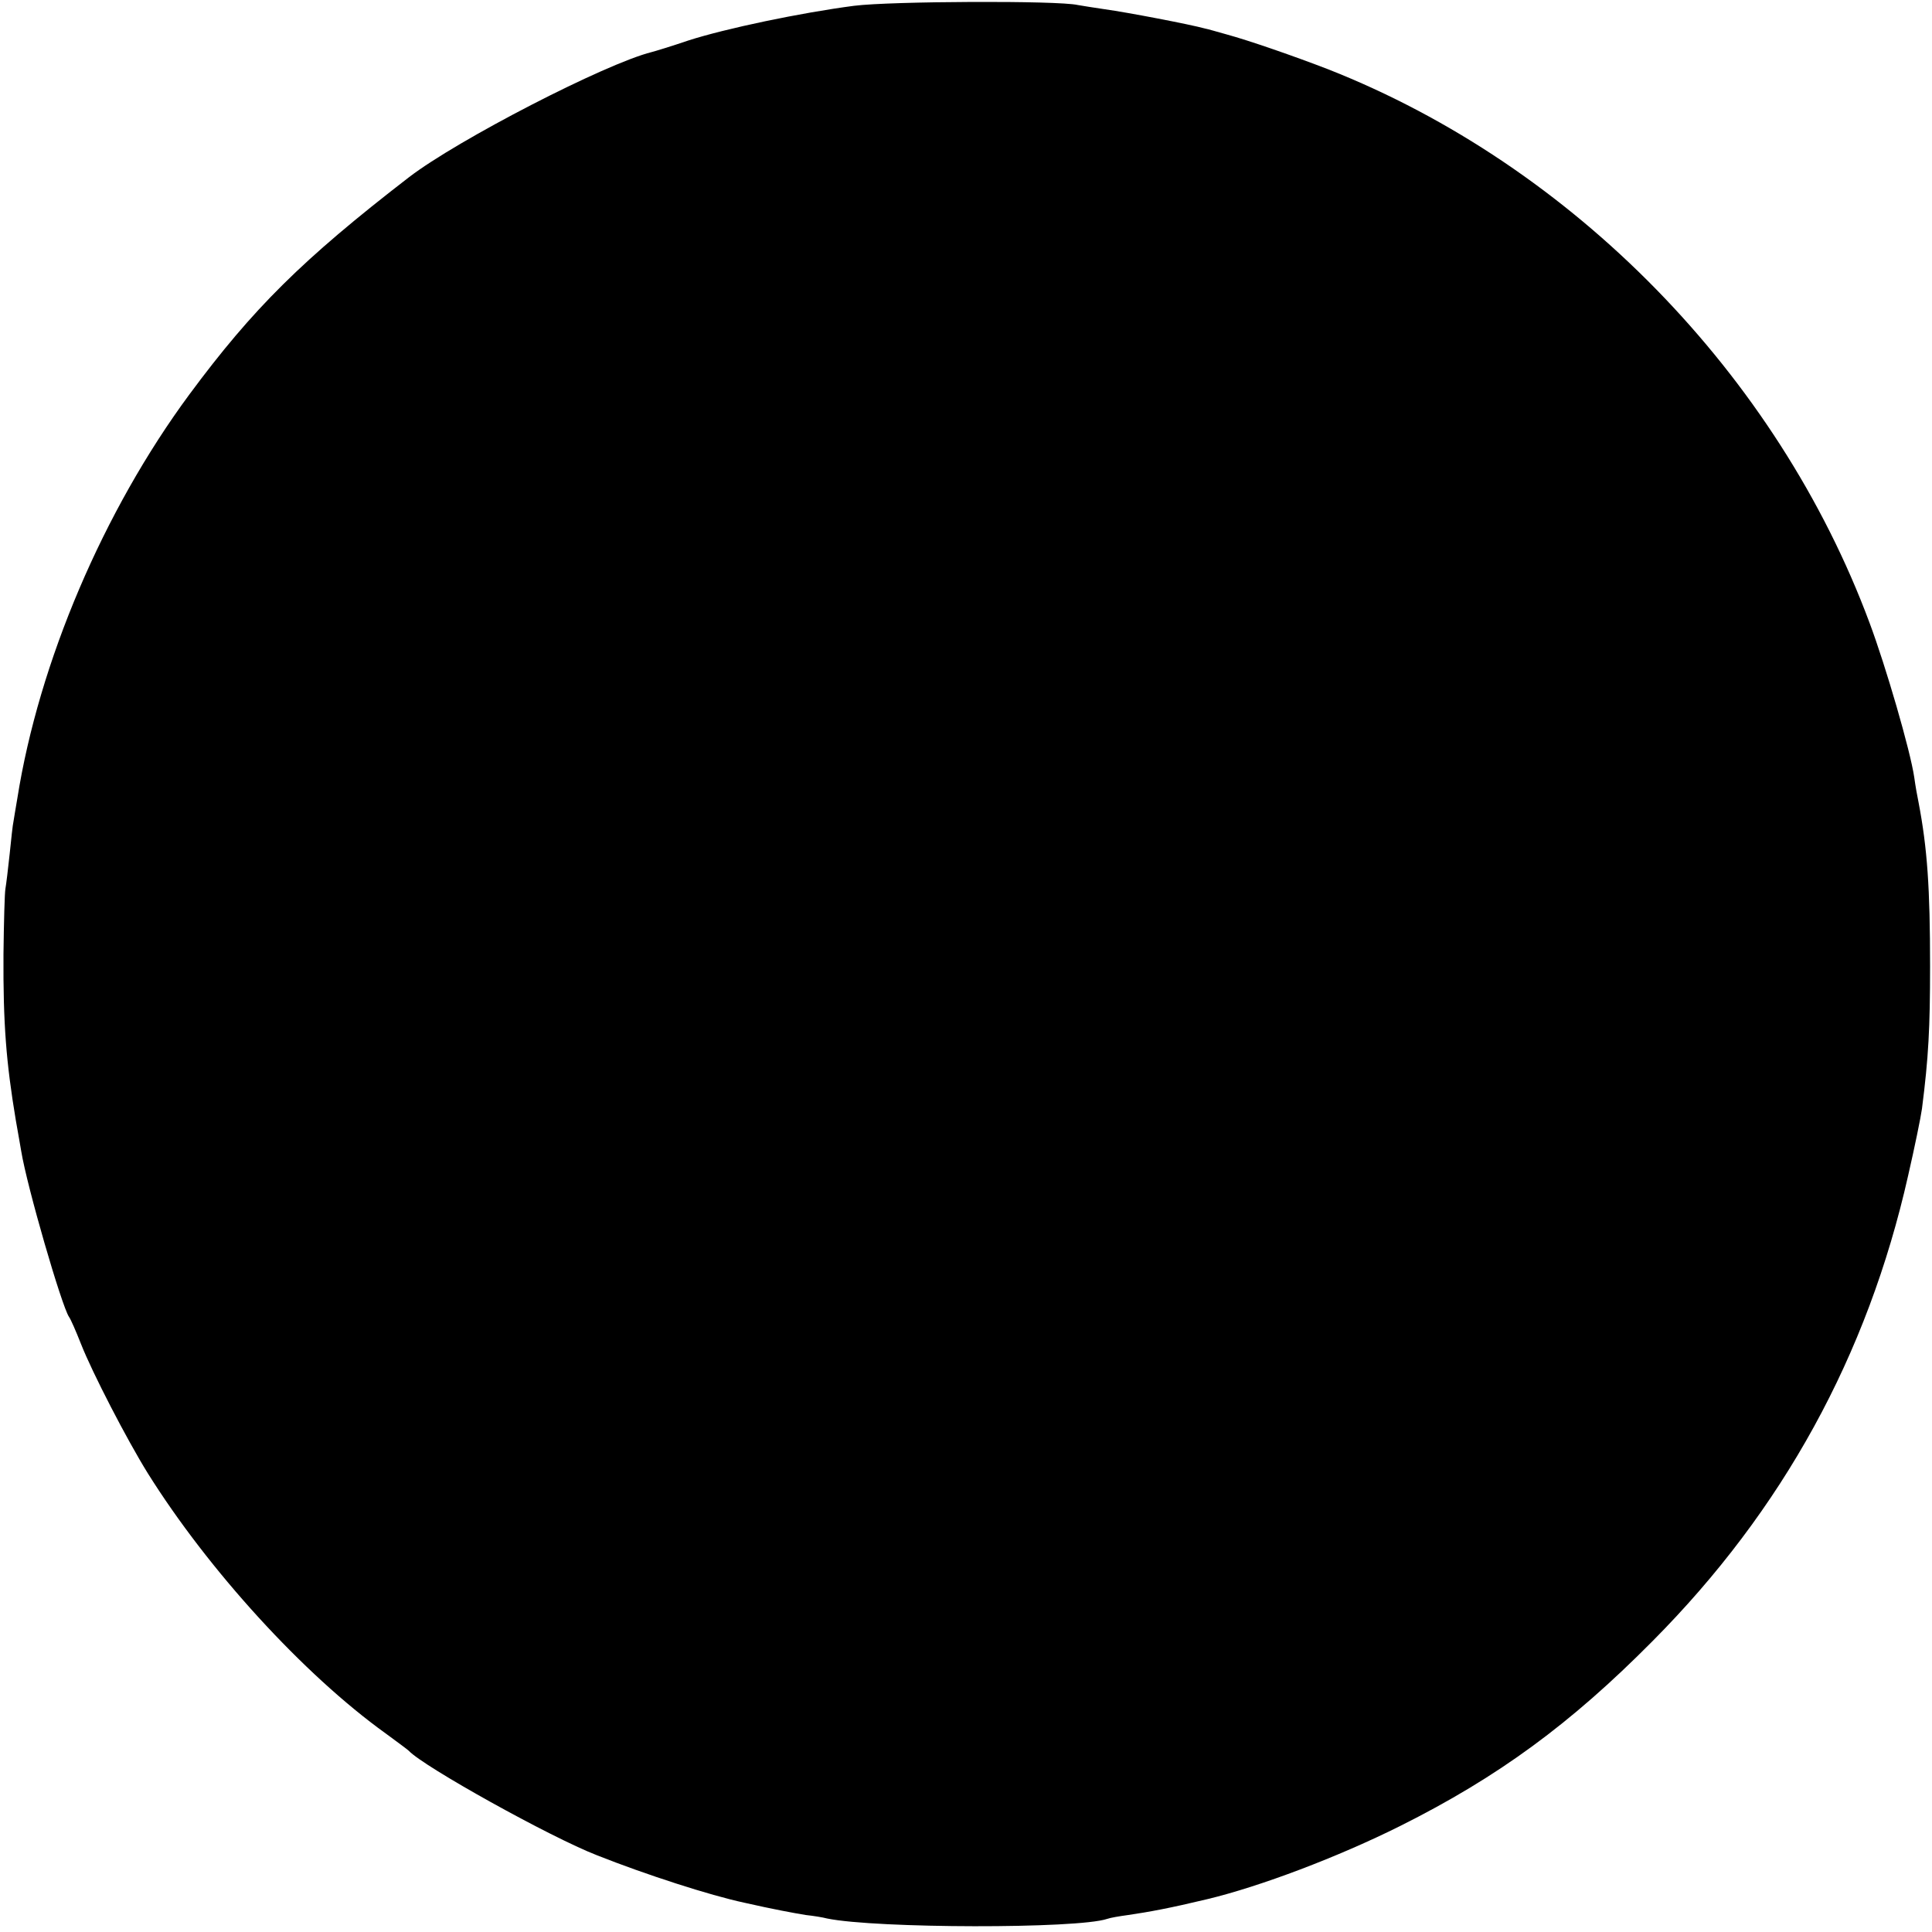 <?xml version="1.0" standalone="no"?>
<!DOCTYPE svg PUBLIC "-//W3C//DTD SVG 20010904//EN"
 "http://www.w3.org/TR/2001/REC-SVG-20010904/DTD/svg10.dtd">
<svg version="1.0" xmlns="http://www.w3.org/2000/svg"
 width="501pt" height="501pt" viewBox="0 0 501 501"
 preserveAspectRatio="xMidYMid meet">
<g transform="translate(0,501) scale(0.1,-0.1)"
fill="#000000" stroke="none">
<path d="M2215 4995 c-138 -18 -334 -59 -430 -90 -44 -15 -87 -28 -95 -30
-120 -30 -504 -228 -630 -325 -276 -213 -404 -340 -569 -563 -223 -302 -390
-694 -446 -1047 -4 -25 -9 -52 -10 -60 -2 -8 -6 -46 -10 -85 -4 -38 -9 -79
-11 -90 -2 -11 -4 -87 -5 -170 -1 -180 7 -280 32 -430 6 -33 12 -69 14 -80 15
-92 105 -402 124 -430 4 -5 18 -37 31 -70 29 -74 119 -248 173 -335 157 -251
404 -522 617 -675 30 -22 57 -42 60 -45 38 -41 367 -224 488 -271 126 -50 293
-104 382 -123 75 -17 129 -27 160 -32 19 -2 44 -6 55 -9 127 -26 649 -27 726
-1 8 3 32 7 54 10 55 8 109 18 205 41 138 33 341 110 501 190 254 127 442 265
654 479 338 340 558 741 663 1207 17 74 33 152 36 174 17 133 21 209 21 370 0
201 -7 305 -30 425 -3 14 -8 42 -11 64 -10 69 -74 289 -116 401 -239 643 -769
1185 -1403 1435 -88 34 -206 75 -265 91 -25 7 -49 14 -55 15 -40 11 -202 42
-260 50 -27 4 -59 9 -70 11 -51 12 -486 10 -580 -2z"/>
</g>
</svg>
